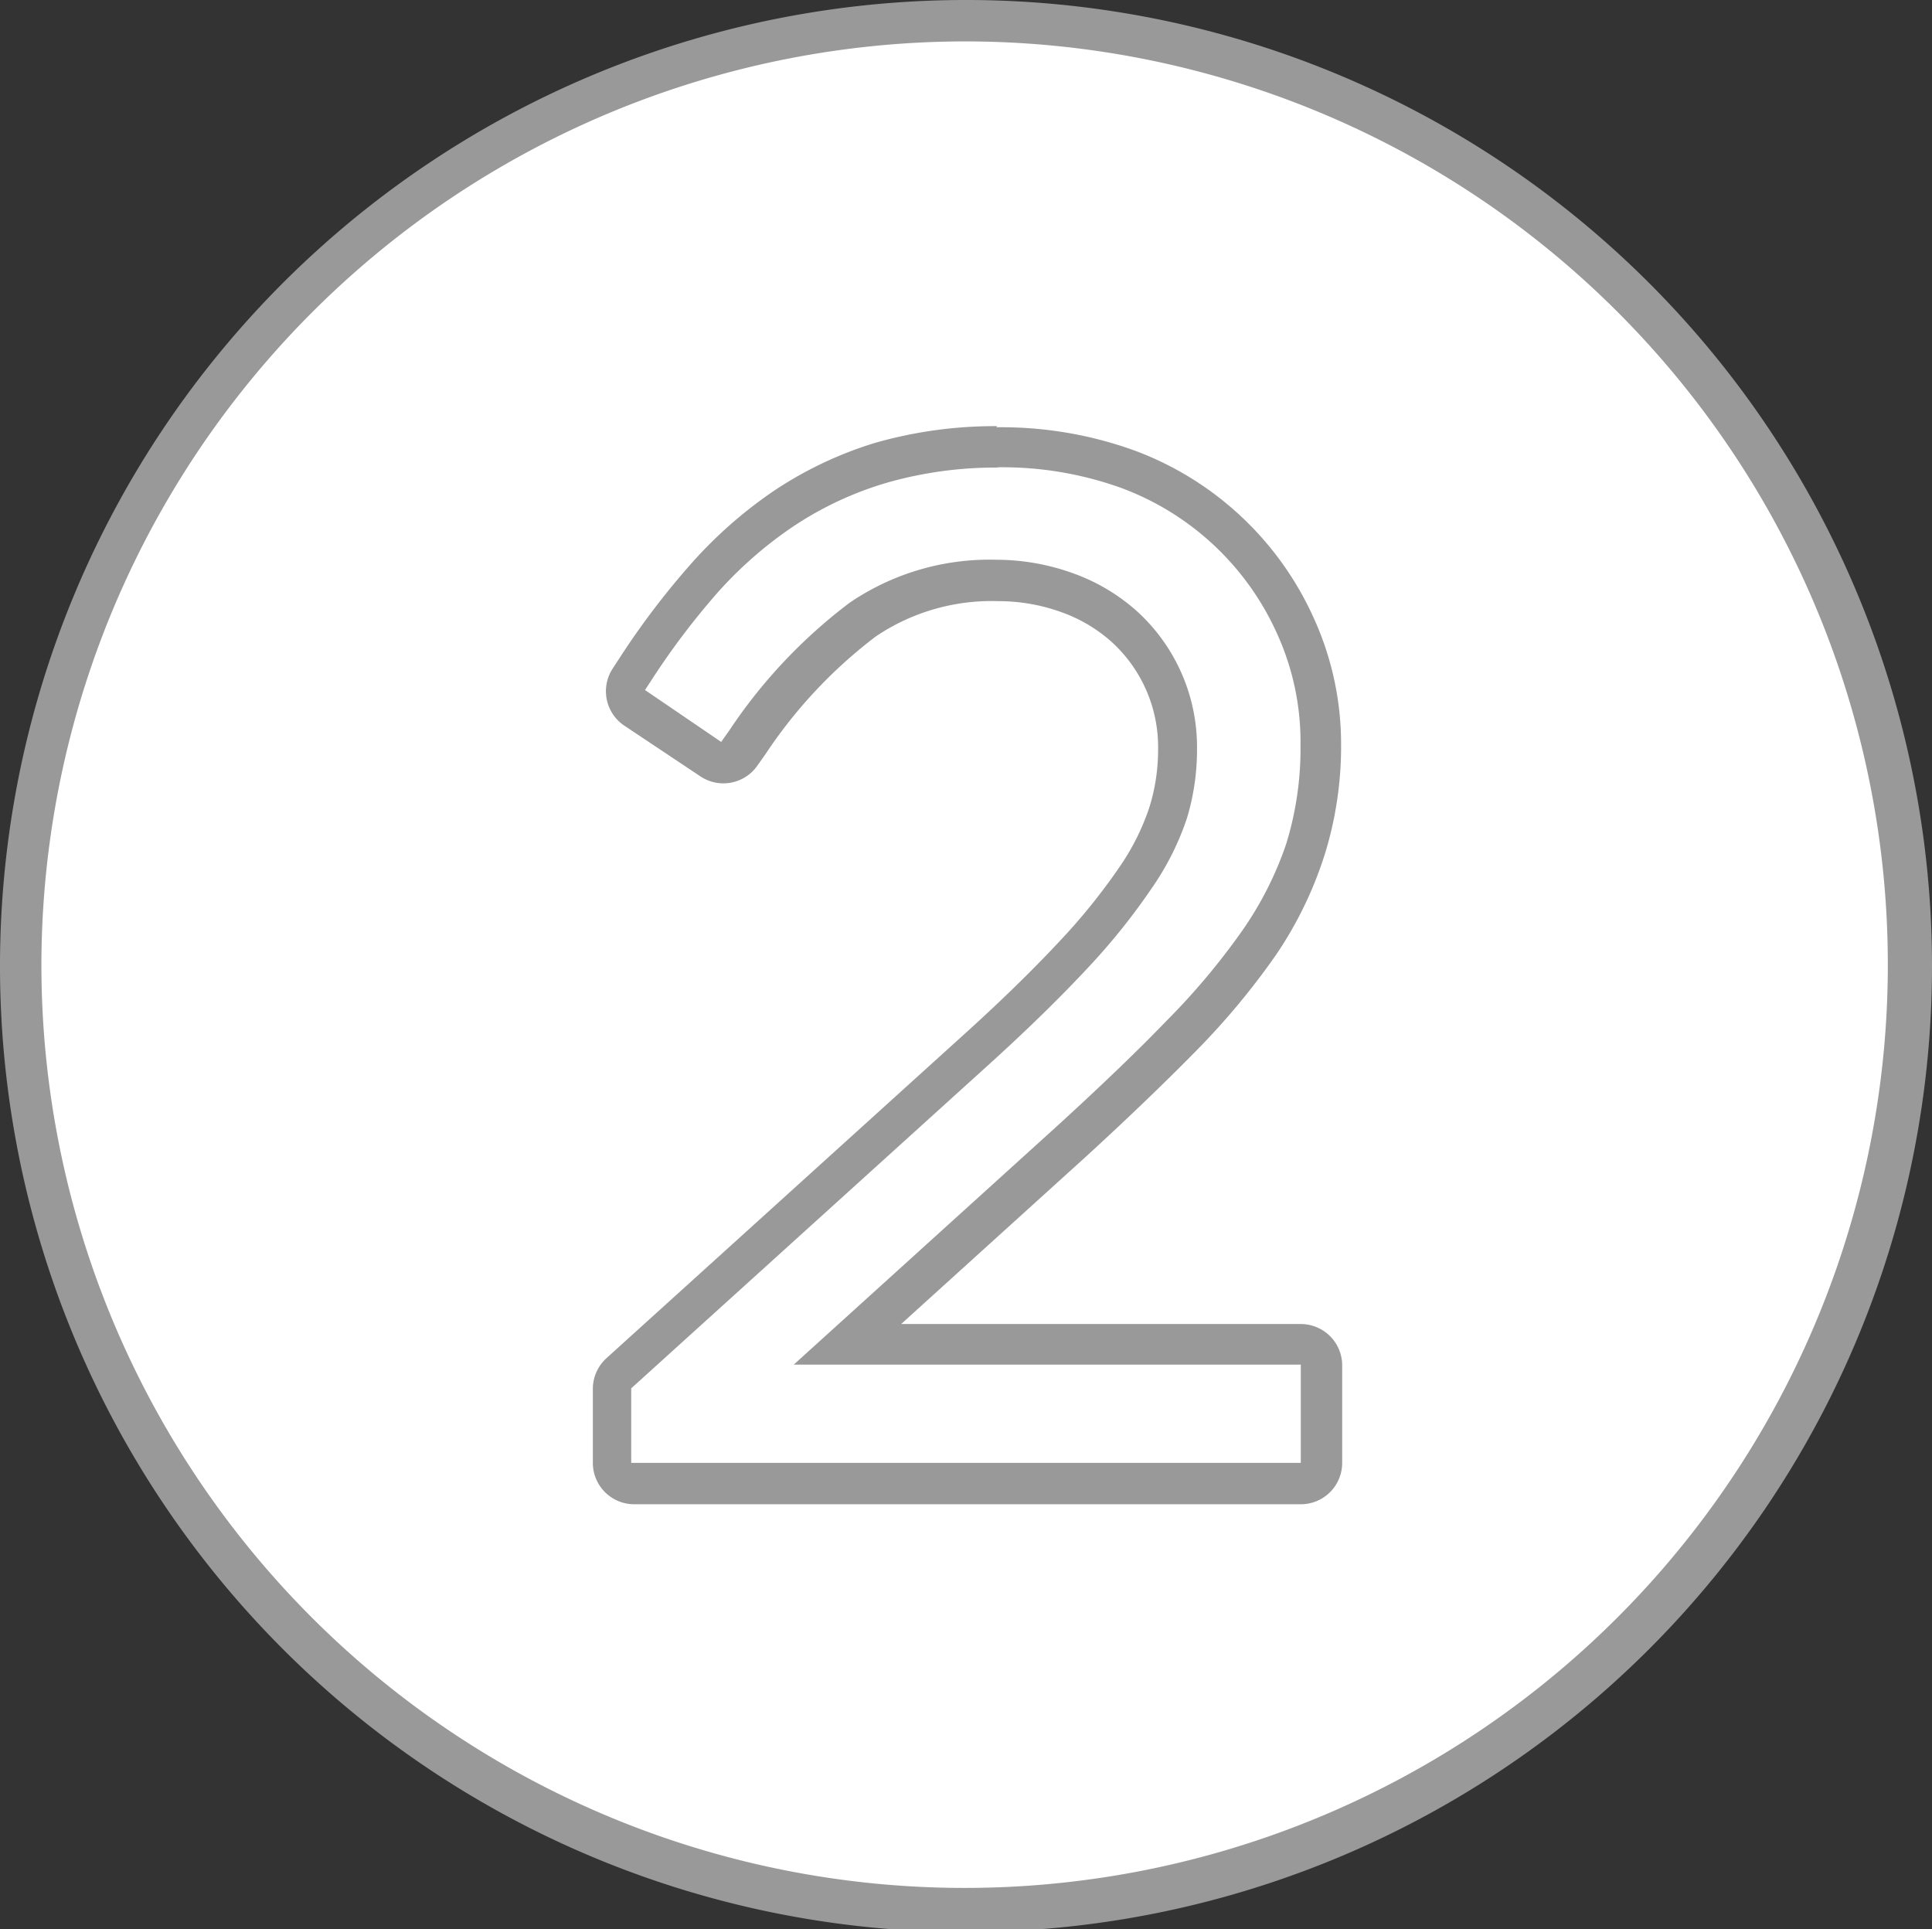 <svg xmlns="http://www.w3.org/2000/svg" viewBox="0 0 70 69.9"><rect x="0" y="0" width="70" height="69.9" fill="#333333" stroke="none"/><defs><style>.cls-1{fill:#fff;}.cls-2{fill:#999;}</style></defs><title>2</title><g id="Layer_2" data-name="Layer 2"><g id="Layer_1-2" data-name="Layer 1"><path class="cls-1" d="M35,69.1A34.15,34.15,0,1,1,69.2,35,34.27,34.27,0,0,1,35,69.1Z"/><path class="cls-2" d="M35,1.5A33.45,33.45,0,1,1,1.5,34.9,33.5,33.5,0,0,1,35,1.5M35,0A35,35,0,1,0,70,35,35,35,0,0,0,35,0Z"/><path class="cls-2" d="M36.17,16.93a12.73,12.73,0,0,1,4.46.75A10,10,0,0,1,46.29,23a9.48,9.48,0,0,1,.83,4,11.72,11.72,0,0,1-.52,3.58A12.5,12.5,0,0,1,45,33.73,25.14,25.14,0,0,1,42.25,37c-1.08,1.12-2.4,2.38-3.92,3.77l-9.57,8.67H47.13V53H22.87V50.3l13-11.77c1.39-1.26,2.58-2.43,3.54-3.46a23.48,23.48,0,0,0,2.32-2.89A10,10,0,0,0,43,29.66a8.55,8.55,0,0,0,.37-2.51,6.65,6.65,0,0,0-2.17-5,7,7,0,0,0-2.32-1.38,8.21,8.21,0,0,0-2.78-.49,9,9,0,0,0-5.32,1.56,18.93,18.93,0,0,0-4.36,4.63l-.29.41L23.37,25l.28-.43A27.18,27.18,0,0,1,26,21.47a14.61,14.61,0,0,1,2.76-2.41,12.41,12.41,0,0,1,3.37-1.57,14.34,14.34,0,0,1,4-.55m0-1.5a15.76,15.76,0,0,0-4.44.61A13.9,13.9,0,0,0,28,17.81a16.11,16.11,0,0,0-3,2.66,28.68,28.68,0,0,0-2.52,3.32l-.28.43a1.5,1.5,0,0,0,.42,2.07l2.76,1.84a1.5,1.5,0,0,0,2.06-.39l.29-.41a17.46,17.46,0,0,1,4-4.27,7.5,7.5,0,0,1,4.45-1.28,6.71,6.71,0,0,1,2.28.4,5.49,5.49,0,0,1,1.82,1.08,5.15,5.15,0,0,1,1.68,3.9,7,7,0,0,1-.31,2.07,8.5,8.5,0,0,1-1.06,2.14,22,22,0,0,1-2.17,2.7c-.93,1-2.09,2.14-3.45,3.37l-13,11.77a1.5,1.5,0,0,0-.49,1.11V53a1.5,1.5,0,0,0,1.5,1.5H47.13a1.5,1.5,0,0,0,1.5-1.5V49.47a1.5,1.5,0,0,0-1.5-1.5H32.65l6.69-6.06c1.54-1.41,2.88-2.7,4-3.84a26.63,26.63,0,0,0,2.91-3.5A14,14,0,0,0,48,30.95a13.19,13.19,0,0,0,.59-4,11,11,0,0,0-1-4.58,11.51,11.51,0,0,0-6.49-6.05,14.2,14.2,0,0,0-5-.84Z"/></g></g></svg>